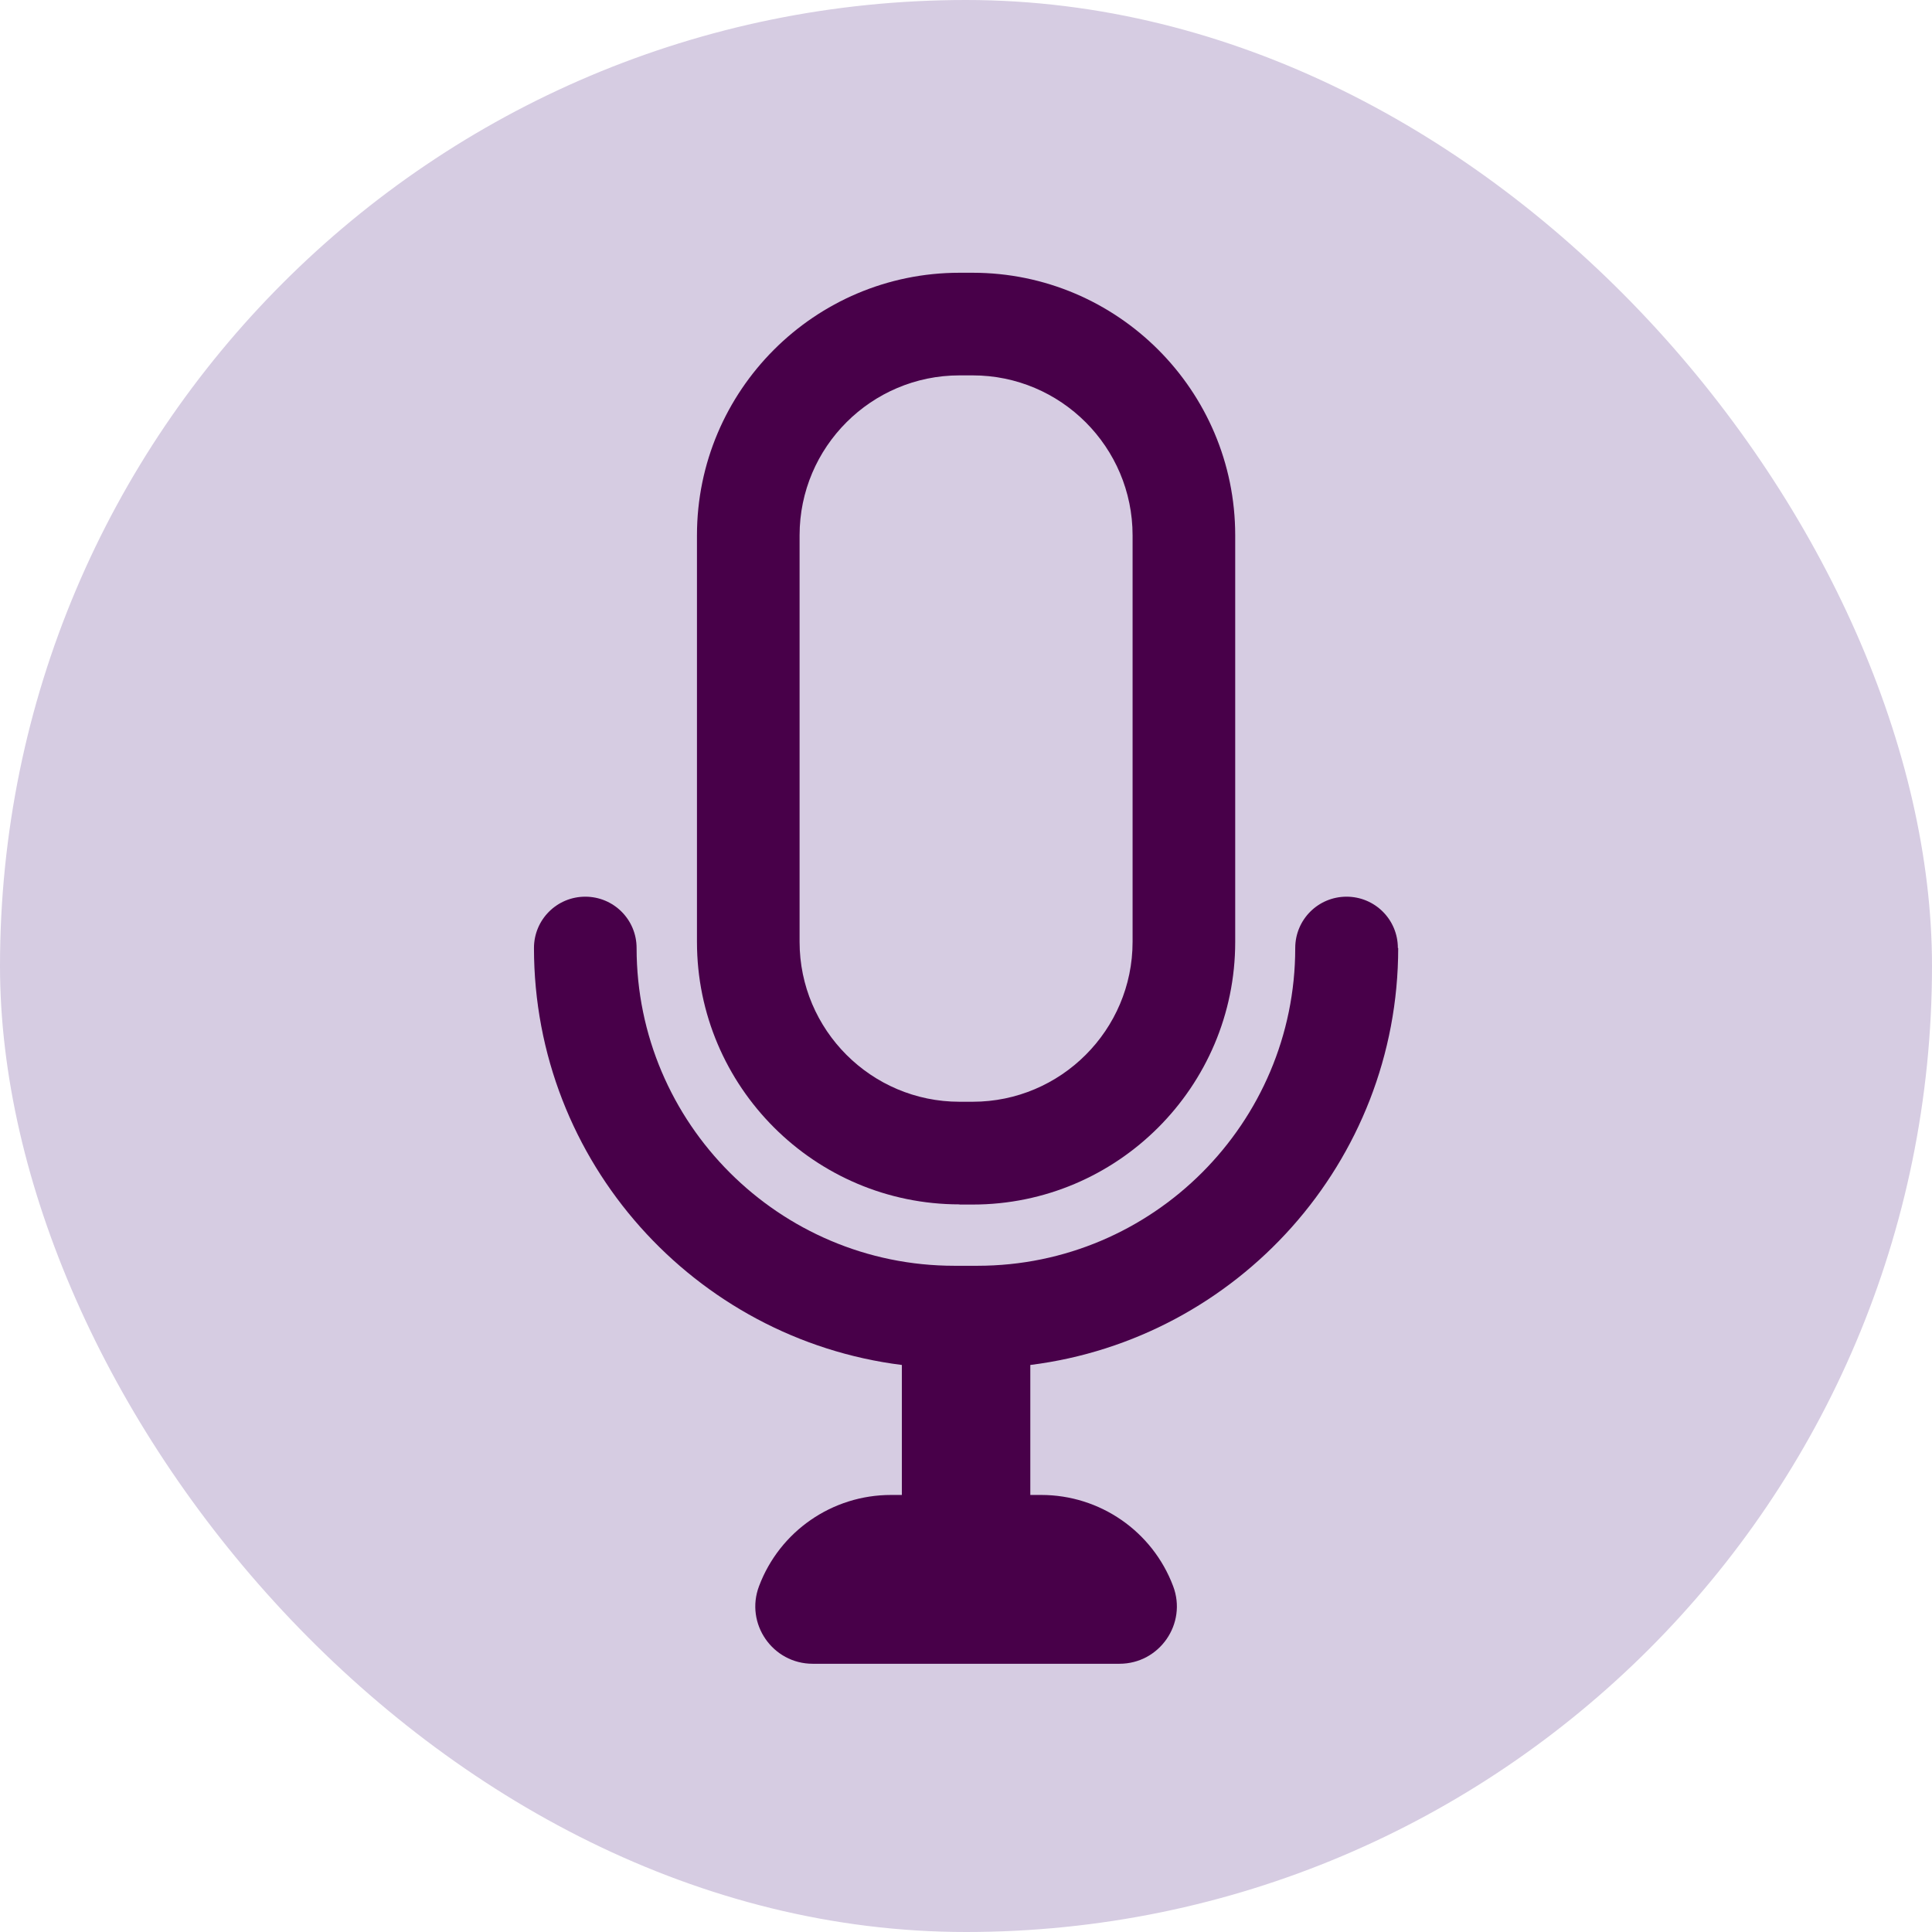 <svg width="170" height="170" viewBox="0 0 170 170" fill="none" xmlns="http://www.w3.org/2000/svg">
<rect width="170" height="170" rx="85" fill="#D6CCE2"/>
<path d="M84.428 105.99H85.587C98.319 105.99 108.688 95.621 108.688 82.889V47.101C108.688 34.354 98.319 24 85.587 24H84.428C71.681 24 61.327 34.369 61.327 47.101V82.874C61.327 95.621 71.696 105.975 84.428 105.975V105.99ZM84.428 33.03H85.587C93.353 33.03 99.658 39.351 99.658 47.101V82.874C99.658 90.639 93.337 96.945 85.587 96.945H84.428C76.663 96.945 70.357 90.624 70.357 82.874V47.101C70.357 39.336 76.678 33.03 84.428 33.03Z" fill="#480049"/>
<path d="M123 83.416C123 80.918 120.983 78.901 118.485 78.901C115.987 78.901 113.97 80.918 113.97 83.416C113.97 98.826 101.434 111.378 86.008 111.378H83.977C68.566 111.378 56.015 98.841 56.015 83.416C56.015 80.918 53.998 78.901 51.5 78.901C49.002 78.901 46.985 80.918 46.985 83.416C46.985 102.243 61.132 117.819 79.356 120.106V131.544H78.393C73.231 131.544 68.611 134.735 66.79 139.565C65.541 142.861 67.979 146.398 71.516 146.398H98.499C102.036 146.398 104.474 142.861 103.225 139.565C101.404 134.735 96.784 131.544 91.622 131.544H90.659V120.106C108.884 117.819 123.03 102.243 123.03 83.416H123Z" fill="#480049"/>
</svg>
